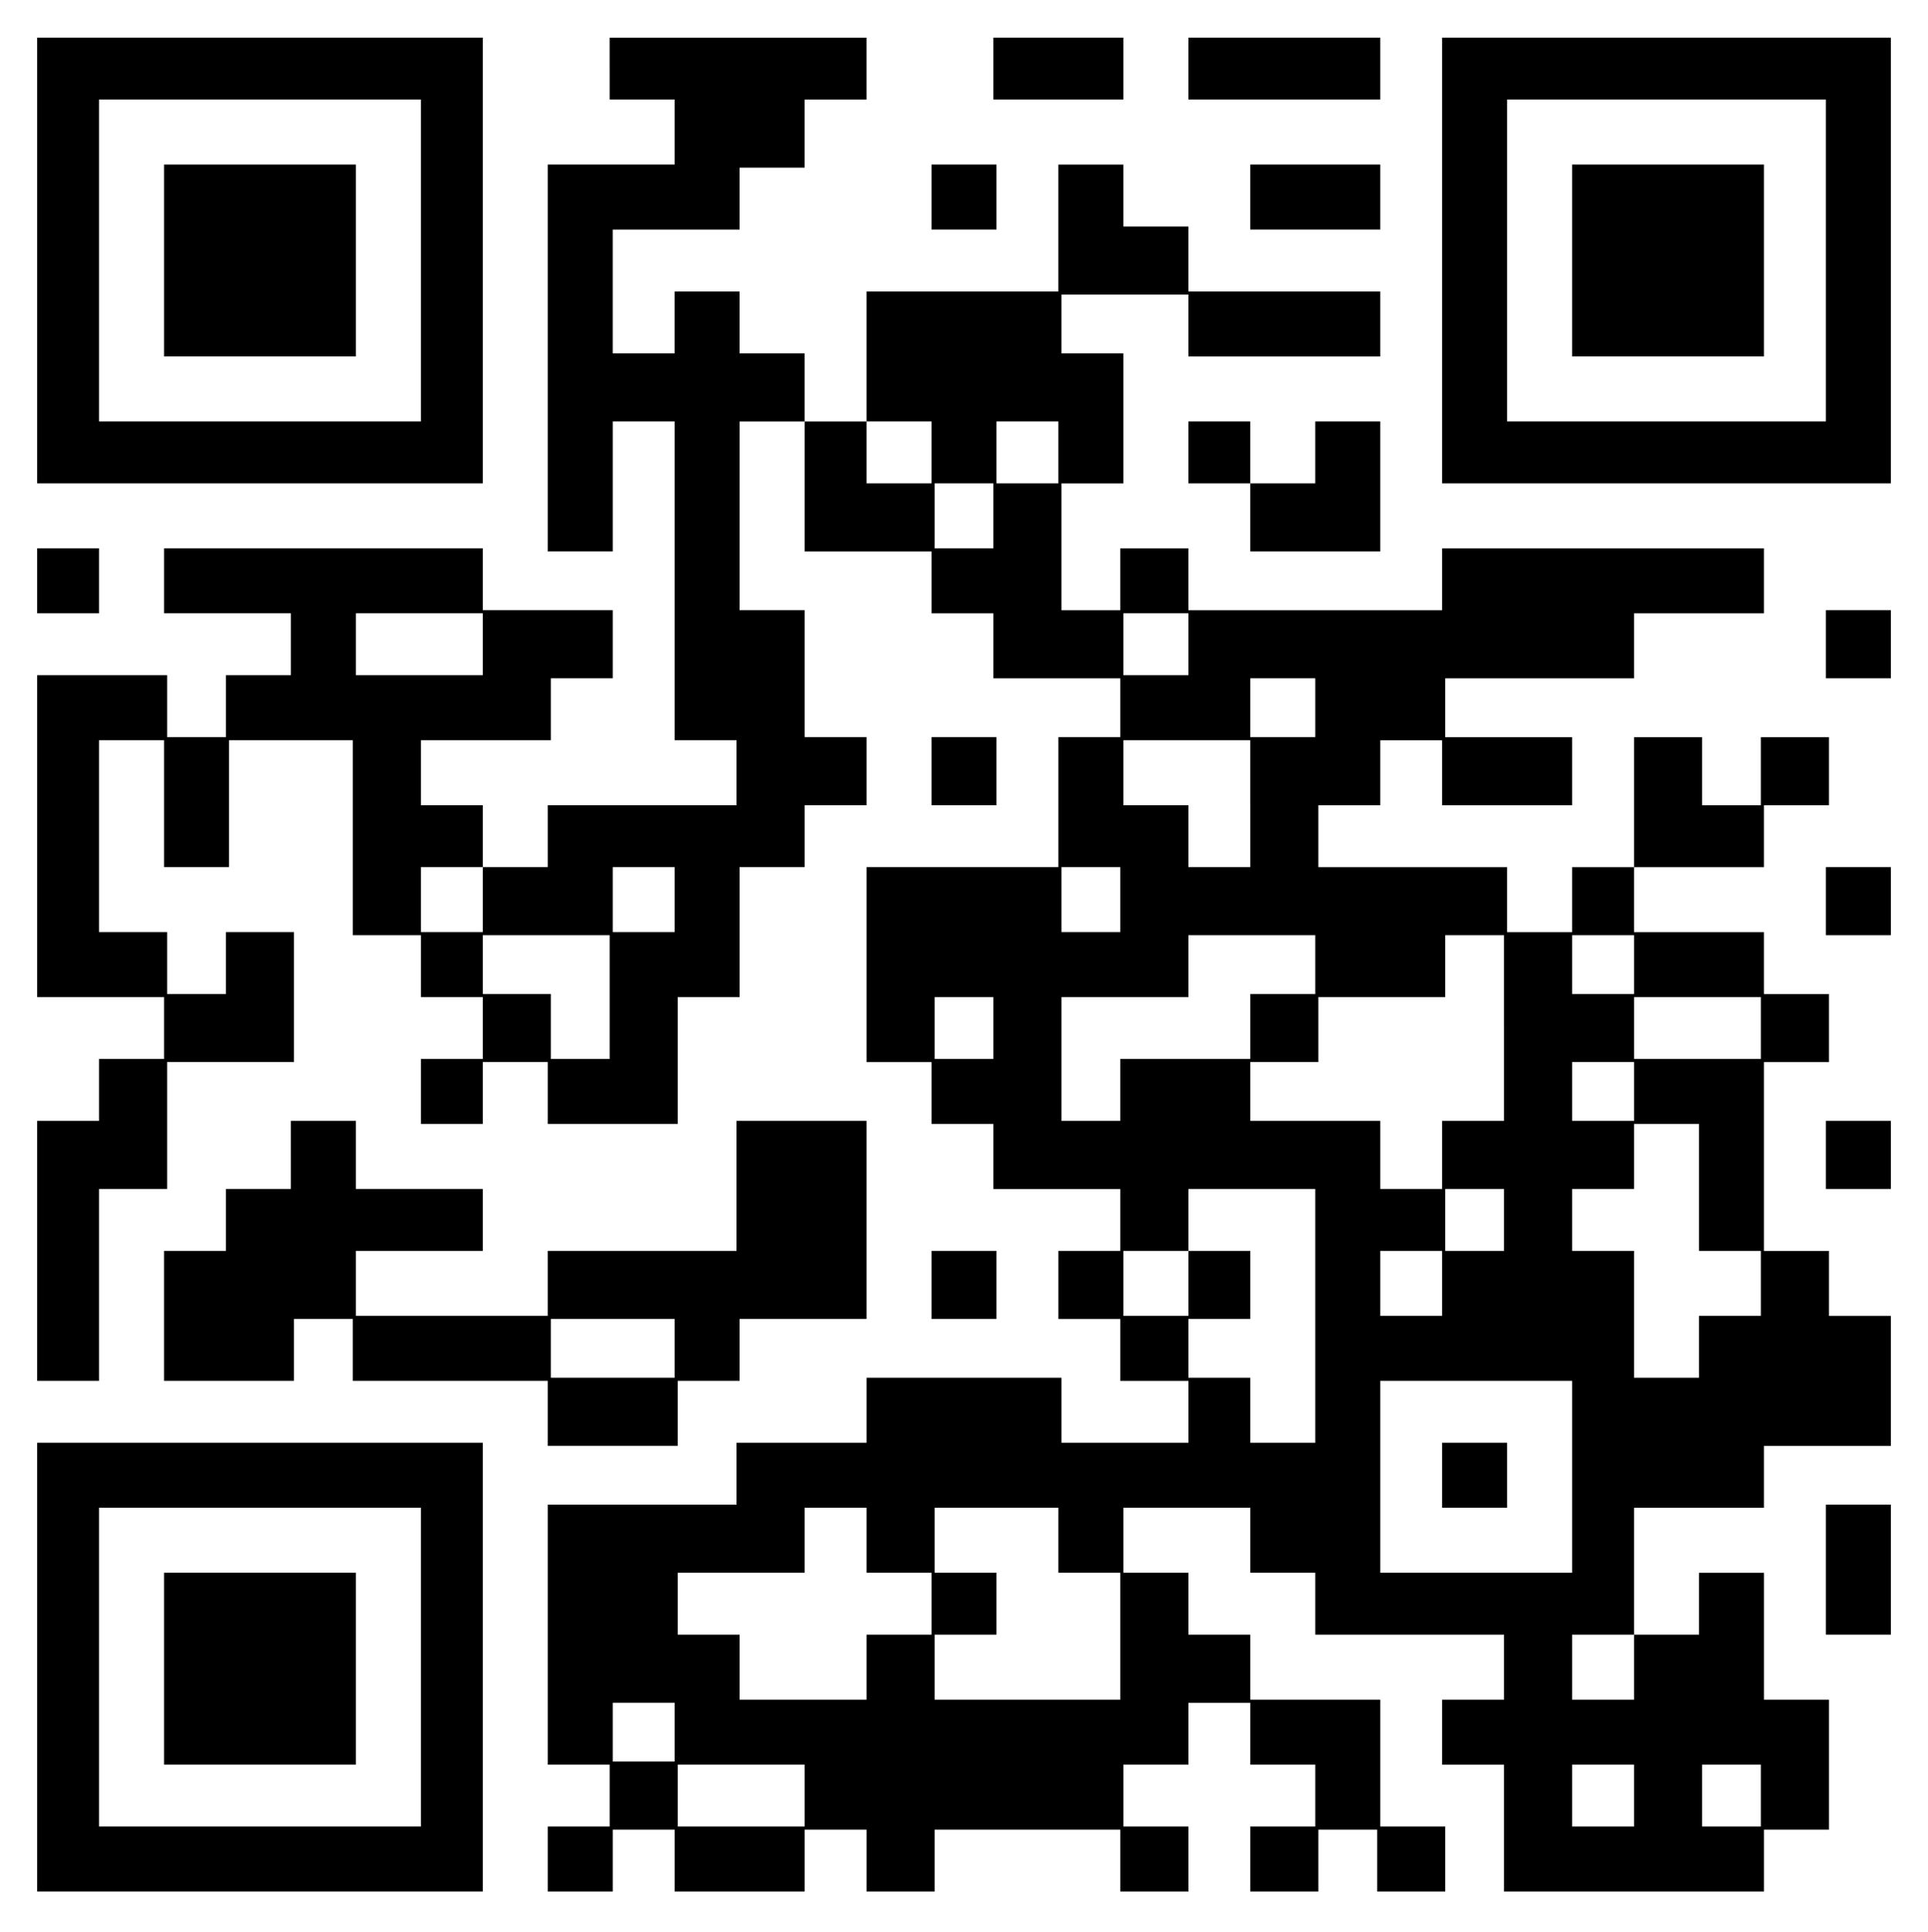 <?xml version="1.0" encoding="UTF-8" standalone="yes"?>
<svg version="1.0" xmlns="http://www.w3.org/2000/svg" width="467pt" height="468pt" viewBox="0 0 623 624" preserveAspectRatio="xMidYMid meet">
  <g transform="translate(0,624) scale(0.1,-0.1)" fill="#000000" stroke="none">
    <path d="M120 5400 l0 -720 720 0 720 0 0 720 0 720 -720 0 -720 0 0 -720z
m1240 0 l0 -520 -520 0 -520 0 0 520 0 520 520 0 520 0 0 -520z"/>
    <path d="M530 5400 l0 -310 310 0 310 0 0 310 0 310 -310 0 -310 0 0 -310z"/>
    <path d="M1970 6020 l0 -100 105 0 105 0 0 -105 0 -105 -205 0 -205 0 0 -625
0 -625 105 0 105 0 0 210 0 210 100 0 100 0 0 -515 0 -515 100 0 100 0 0 -105
0 -105 -305 0 -305 0 0 -100 0 -100 -105 0 -105 0 0 100 0 100 -100 0 -100 0
0 105 0 105 210 0 210 0 0 100 0 100 100 0 100 0 0 110 0 110 -210 0 -210 0 0
100 0 100 -515 0 -515 0 0 -105 0 -105 205 0 205 0 0 -100 0 -100 -105 0 -105
0 0 -100 0 -100 -95 0 -95 0 0 100 0 100 -210 0 -210 0 0 -520 0 -520 205 0
205 0 0 -100 0 -100 -105 0 -105 0 0 -100 0 -100 -100 0 -100 0 0 -420 0 -420
100 0 100 0 0 310 0 310 110 0 110 0 0 205 0 205 205 0 205 0 0 210 0 210
-110 0 -110 0 0 -100 0 -100 -95 0 -95 0 0 100 0 100 -110 0 -110 0 0 310 0
310 105 0 105 0 0 -205 0 -205 105 0 105 0 0 205 0 205 200 0 200 0 0 -315 0
-315 110 0 110 0 0 -100 0 -100 100 0 100 0 0 -100 0 -100 -100 0 -100 0 0
-105 0 -105 100 0 100 0 0 100 0 100 105 0 105 0 0 -100 0 -100 210 0 210 0 0
205 0 205 100 0 100 0 0 210 0 210 105 0 105 0 0 100 0 100 100 0 100 0 0 110
0 110 -100 0 -100 0 0 205 0 205 -105 0 -105 0 0 305 0 305 105 0 105 0 0
-210 0 -210 205 0 205 0 0 -100 0 -100 100 0 100 0 0 -105 0 -105 205 0 205 0
0 -95 0 -95 -100 0 -100 0 0 -210 0 -210 -310 0 -310 0 0 -315 0 -315 105 0
105 0 0 -100 0 -100 100 0 100 0 0 -105 0 -105 205 0 205 0 0 -100 0 -100
-100 0 -100 0 0 -110 0 -110 100 0 100 0 0 -100 0 -100 110 0 110 0 0 -100 0
-100 -205 0 -205 0 0 105 0 105 -315 0 -315 0 0 -105 0 -105 -210 0 -210 0 0
-100 0 -100 -305 0 -305 0 0 -420 0 -420 100 0 100 0 0 -100 0 -100 -100 0
-100 0 0 -105 0 -105 105 0 105 0 0 100 0 100 100 0 100 0 0 -100 0 -100 210
0 210 0 0 100 0 100 100 0 100 0 0 -100 0 -100 110 0 110 0 0 100 0 100 300 0
300 0 0 -100 0 -100 110 0 110 0 0 105 0 105 -105 0 -105 0 0 100 0 100 105 0
105 0 0 100 0 100 100 0 100 0 0 -100 0 -100 105 0 105 0 0 -100 0 -100 -105
0 -105 0 0 -105 0 -105 110 0 110 0 0 100 0 100 95 0 95 0 0 -100 0 -100 110
0 110 0 0 105 0 105 -105 0 -105 0 0 205 0 205 -210 0 -210 0 0 105 0 105
-100 0 -100 0 0 100 0 100 -105 0 -105 0 0 105 0 105 205 0 205 0 0 -105 0
-105 105 0 105 0 0 -100 0 -100 305 0 305 0 0 -105 0 -105 -100 0 -100 0 0
-105 0 -105 100 0 100 0 0 -205 0 -205 420 0 420 0 0 100 0 100 105 0 105 0 0
210 0 210 -105 0 -105 0 0 205 0 205 -105 0 -105 0 0 -100 0 -100 -105 0 -105
0 0 205 0 205 210 0 210 0 0 100 0 100 205 0 205 0 0 210 0 210 -100 0 -100 0
0 105 0 105 -105 0 -105 0 0 305 0 305 105 0 105 0 0 110 0 110 -105 0 -105 0
0 100 0 100 -210 0 -210 0 0 105 0 105 210 0 210 0 0 100 0 100 105 0 105 0 0
110 0 110 -110 0 -110 0 0 -110 0 -110 -95 0 -95 0 0 110 0 110 -110 0 -110 0
0 -210 0 -210 -100 0 -100 0 0 -105 0 -105 -105 0 -105 0 0 105 0 105 -305 0
-305 0 0 100 0 100 100 0 100 0 0 105 0 105 100 0 100 0 0 -105 0 -105 210 0
210 0 0 110 0 110 -205 0 -205 0 0 95 0 95 305 0 305 0 0 105 0 105 210 0 210
0 0 105 0 105 -520 0 -520 0 0 -100 0 -100 -410 0 -410 0 0 100 0 100 -110 0
-110 0 0 -100 0 -100 -95 0 -95 0 0 205 0 205 100 0 100 0 0 210 0 210 -100 0
-100 0 0 95 0 95 205 0 205 0 0 -100 0 -100 310 0 310 0 0 105 0 105 -310 0
-310 0 0 105 0 105 -105 0 -105 0 0 100 0 100 -105 0 -105 0 0 -205 0 -205
-310 0 -310 0 0 -210 0 -210 -100 0 -100 0 0 110 0 110 -105 0 -105 0 0 100 0
100 -105 0 -105 0 0 -100 0 -100 -100 0 -100 0 0 200 0 200 205 0 205 0 0 100
0 100 105 0 105 0 0 110 0 110 100 0 100 0 0 100 0 100 -415 0 -415 0 0 -100z
m1040 -1240 l0 -100 -105 0 -105 0 0 100 0 100 105 0 105 0 0 -100z m410 0 l0
-100 -100 0 -100 0 0 100 0 100 100 0 100 0 0 -100z m-210 -205 l0 -105 -95 0
-95 0 0 105 0 105 95 0 95 0 0 -105z m-1650 -415 l0 -100 -205 0 -205 0 0 100
0 100 205 0 205 0 0 -100z m2280 0 l0 -100 -105 0 -105 0 0 100 0 100 105 0
105 0 0 -100z m410 -205 l0 -95 -105 0 -105 0 0 95 0 95 105 0 105 0 0 -95z
m-210 -310 l0 -205 -100 0 -100 0 0 100 0 100 -105 0 -105 0 0 105 0 105 205
0 205 0 0 -205z m-2480 -310 l0 -105 -100 0 -100 0 0 105 0 105 100 0 100 0 0
-105z m620 0 l0 -105 -100 0 -100 0 0 105 0 105 100 0 100 0 0 -105z m1440 0
l0 -105 -95 0 -95 0 0 105 0 105 95 0 95 0 0 -105z m-1650 -315 l0 -200 -95 0
-95 0 0 105 0 105 -110 0 -110 0 0 95 0 95 205 0 205 0 0 -200z m2280 105 l0
-95 -105 0 -105 0 0 -105 0 -105 -210 0 -210 0 0 -100 0 -100 -95 0 -95 0 0
200 0 200 205 0 205 0 0 100 0 100 205 0 205 0 0 -95z m610 -205 l0 -300 -100
0 -100 0 0 -110 0 -110 -100 0 -100 0 0 110 0 110 -210 0 -210 0 0 95 0 95
110 0 110 0 0 105 0 105 205 0 205 0 0 100 0 100 95 0 95 0 0 -300z m420 205
l0 -95 -100 0 -100 0 0 95 0 95 100 0 100 0 0 -95z m-2070 -205 l0 -100 -95 0
-95 0 0 100 0 100 95 0 95 0 0 -100z m2480 0 l0 -100 -205 0 -205 0 0 100 0
100 205 0 205 0 0 -100z m-410 -205 l0 -95 -100 0 -100 0 0 95 0 95 100 0 100
0 0 -95z m210 -310 l0 -205 100 0 100 0 0 -105 0 -105 -100 0 -100 0 0 -100 0
-100 -105 0 -105 0 0 205 0 205 -100 0 -100 0 0 100 0 100 100 0 100 0 0 105
0 105 105 0 105 0 0 -205z m-1240 -415 l0 -410 -105 0 -105 0 0 105 0 105
-100 0 -100 0 0 95 0 95 100 0 100 0 0 110 0 110 -100 0 -100 0 0 -105 0 -105
-105 0 -105 0 0 105 0 105 105 0 105 0 0 100 0 100 205 0 205 0 0 -410z m610
310 l0 -100 -95 0 -95 0 0 100 0 100 95 0 95 0 0 -100z m-200 -205 l0 -105
-100 0 -100 0 0 105 0 105 100 0 100 0 0 -105z m420 -625 l0 -310 -310 0 -310
0 0 310 0 310 310 0 310 0 0 -310z m-2280 -205 l0 -105 105 0 105 0 0 -100 0
-100 -105 0 -105 0 0 -105 0 -105 -205 0 -205 0 0 105 0 105 -100 0 -100 0 0
100 0 100 205 0 205 0 0 105 0 105 100 0 100 0 0 -105z m620 0 l0 -105 100 0
100 0 0 -205 0 -205 -300 0 -300 0 0 105 0 105 100 0 100 0 0 100 0 100 -100
0 -100 0 0 105 0 105 200 0 200 0 0 -105z m1860 -410 l0 -105 -100 0 -100 0 0
105 0 105 100 0 100 0 0 -105z m-3100 -210 l0 -95 -100 0 -100 0 0 95 0 95
100 0 100 0 0 -95z m420 -205 l0 -100 -205 0 -205 0 0 100 0 100 205 0 205 0
0 -100z m2680 0 l0 -100 -100 0 -100 0 0 100 0 100 100 0 100 0 0 -100z m410
0 l0 -100 -95 0 -95 0 0 100 0 100 95 0 95 0 0 -100z"/>
    <path d="M4660 1475 l0 -105 105 0 105 0 0 105 0 105 -105 0 -105 0 0 -105z"/>
    <path d="M3210 6020 l0 -100 210 0 210 0 0 100 0 100 -210 0 -210 0 0 -100z"/>
    <path d="M3840 6020 l0 -100 310 0 310 0 0 100 0 100 -310 0 -310 0 0 -100z"/>
    <path d="M4660 5400 l0 -720 725 0 725 0 0 720 0 720 -725 0 -725 0 0 -720z
m1240 0 l0 -520 -515 0 -515 0 0 520 0 520 515 0 515 0 0 -520z"/>
    <path d="M5080 5400 l0 -310 310 0 310 0 0 310 0 310 -310 0 -310 0 0 -310z"/>
    <path d="M3010 5605 l0 -105 105 0 105 0 0 105 0 105 -105 0 -105 0 0 -105z"/>
    <path d="M4040 5605 l0 -105 210 0 210 0 0 105 0 105 -210 0 -210 0 0 -105z"/>
    <path d="M3840 4780 l0 -100 100 0 100 0 0 -110 0 -110 210 0 210 0 0 210 0
210 -105 0 -105 0 0 -100 0 -100 -105 0 -105 0 0 100 0 100 -100 0 -100 0 0
-100z"/>
    <path d="M120 4365 l0 -105 100 0 100 0 0 105 0 105 -100 0 -100 0 0 -105z"/>
    <path d="M5900 4160 l0 -110 105 0 105 0 0 110 0 110 -105 0 -105 0 0 -110z"/>
    <path d="M3010 3750 l0 -110 105 0 105 0 0 110 0 110 -105 0 -105 0 0 -110z"/>
    <path d="M5900 3330 l0 -110 105 0 105 0 0 110 0 110 -105 0 -105 0 0 -110z"/>
    <path d="M940 2510 l0 -110 -105 0 -105 0 0 -100 0 -100 -100 0 -100 0 0 -210
0 -210 210 0 210 0 0 100 0 100 95 0 95 0 0 -100 0 -100 315 0 315 0 0 -105 0
-105 210 0 210 0 0 105 0 105 100 0 100 0 0 100 0 100 205 0 205 0 0 320 0
320 -210 0 -210 0 0 -210 0 -210 -305 0 -305 0 0 -105 0 -105 -310 0 -310 0 0
105 0 105 205 0 205 0 0 100 0 100 -205 0 -205 0 0 110 0 110 -105 0 -105 0 0
-110z m1240 -625 l0 -95 -200 0 -200 0 0 95 0 95 200 0 200 0 0 -95z"/>
    <path d="M5900 2510 l0 -110 105 0 105 0 0 110 0 110 -105 0 -105 0 0 -110z"/>
    <path d="M3010 2090 l0 -110 105 0 105 0 0 110 0 110 -105 0 -105 0 0 -110z"/>
    <path d="M120 855 l0 -725 720 0 720 0 0 725 0 725 -720 0 -720 0 0 -725z
m1240 0 l0 -515 -520 0 -520 0 0 515 0 515 520 0 520 0 0 -515z"/>
    <path d="M530 850 l0 -310 310 0 310 0 0 310 0 310 -310 0 -310 0 0 -310z"/>
    <path d="M5900 1170 l0 -210 105 0 105 0 0 210 0 210 -105 0 -105 0 0 -210z"/>
  </g>
</svg>